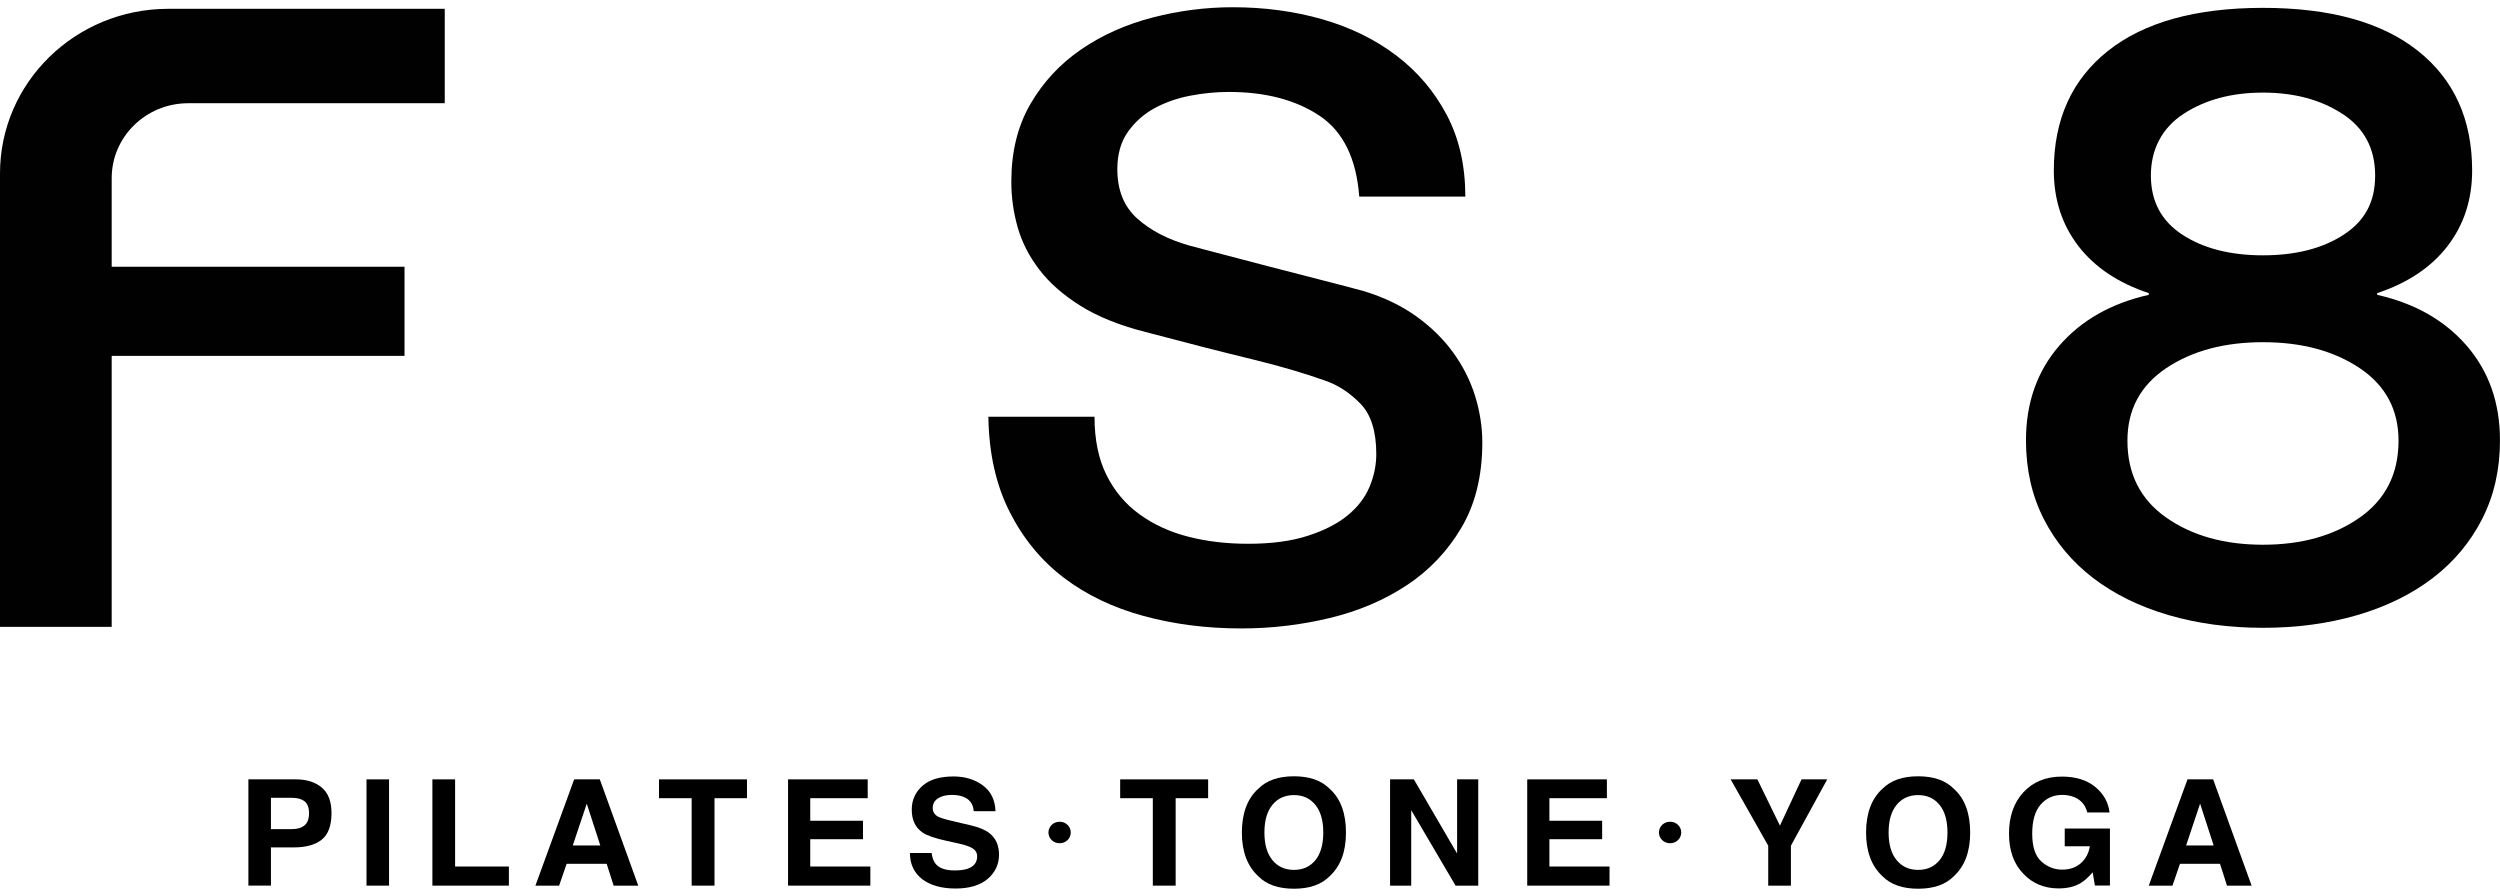 <svg width="173" height="62" viewBox="0 0 173 62" fill="none" xmlns="http://www.w3.org/2000/svg">
	<g clip-path="url(#clip0_130_16208)">
		<path d="M68.395 28.835C68.432 31.365 68.924 33.556 69.865 35.416C70.806 37.275 72.058 38.797 73.623 39.984C75.19 41.173 77.03 42.054 79.144 42.627C81.257 43.201 83.507 43.488 85.898 43.488C87.971 43.488 90.008 43.249 92.004 42.77C94 42.291 95.782 41.533 97.348 40.499C98.915 39.465 100.175 38.134 101.136 36.505C102.096 34.876 102.576 32.915 102.576 30.614C102.576 29.542 102.407 28.469 102.076 27.397C101.742 26.327 101.232 25.319 100.549 24.38C99.864 23.441 99.013 22.608 97.994 21.88C96.975 21.154 95.782 20.577 94.411 20.156C93.862 20.003 92.951 19.764 91.679 19.437C90.407 19.113 89.103 18.777 87.775 18.43C86.443 18.087 85.238 17.77 84.162 17.484C83.086 17.196 82.467 17.034 82.312 16.995C80.822 16.573 79.621 15.951 78.7 15.125C77.779 14.302 77.32 13.162 77.32 11.707C77.32 10.673 77.564 9.811 78.054 9.121C78.544 8.431 79.16 7.884 79.904 7.482C80.646 7.081 81.471 6.792 82.371 6.621C83.272 6.45 84.152 6.362 85.016 6.362C87.561 6.362 89.655 6.909 91.299 8.001C92.943 9.093 93.862 10.963 94.059 13.603H101.401C101.401 11.458 100.97 9.572 100.11 7.943C99.246 6.314 98.083 4.946 96.616 3.835C95.146 2.723 93.443 1.89 91.506 1.334C89.569 0.78 87.502 0.501 85.311 0.501C83.431 0.501 81.573 0.74 79.732 1.22C77.89 1.699 76.245 2.437 74.798 3.433C73.349 4.43 72.182 5.684 71.305 7.198C70.424 8.711 69.983 10.503 69.983 12.569C69.983 13.644 70.129 14.698 70.424 15.732C70.719 16.768 71.219 17.744 71.924 18.663C72.629 19.584 73.577 20.416 74.772 21.164C75.967 21.912 77.463 22.514 79.266 22.974C82.162 23.742 84.598 24.364 86.577 24.843C88.554 25.323 90.286 25.832 91.773 26.366C92.635 26.673 93.428 27.2 94.154 27.948C94.877 28.696 95.239 29.855 95.239 31.424C95.239 32.192 95.083 32.947 94.77 33.693C94.456 34.441 93.948 35.101 93.243 35.675C92.538 36.25 91.617 36.719 90.482 37.082C89.346 37.448 87.976 37.629 86.37 37.629C84.88 37.629 83.502 37.466 82.23 37.139C80.956 36.815 79.832 36.297 78.853 35.588C77.873 34.878 77.111 33.971 76.562 32.86C76.012 31.748 75.74 30.407 75.74 28.836H68.397L68.395 28.835Z" fill="#010101"/>
		<path d="M162.103 7.882C163.607 8.865 164.36 10.286 164.36 12.146C164.36 14.005 163.63 15.3 162.172 16.247C160.715 17.195 158.857 17.668 156.601 17.668C154.344 17.668 152.486 17.195 151.029 16.247C149.571 15.3 148.841 13.932 148.841 12.146C148.841 10.359 149.593 8.867 151.098 7.882C152.602 6.898 154.436 6.408 156.598 6.408C158.761 6.408 160.594 6.899 162.098 7.882M163.137 42.562C165.151 41.971 166.888 41.116 168.35 39.998C169.81 38.88 170.951 37.514 171.77 35.902C172.588 34.293 172.999 32.484 172.999 30.479C172.999 27.886 172.234 25.707 170.708 23.938C169.179 22.17 167.111 20.991 164.5 20.403V20.285C166.623 19.578 168.251 18.488 169.379 17.017C170.508 15.543 171.072 13.804 171.072 11.799C171.072 8.265 169.822 5.504 167.321 3.519C164.82 1.536 161.244 0.544 156.598 0.544C151.952 0.544 148.374 1.536 145.875 3.519C143.376 5.504 142.124 8.264 142.124 11.799C142.124 13.802 142.688 15.542 143.817 17.017C144.945 18.488 146.573 19.578 148.696 20.285V20.403C146.083 20.991 144.015 22.17 142.488 23.938C140.962 25.707 140.197 27.886 140.197 30.479C140.197 32.481 140.605 34.289 141.424 35.902C142.243 37.512 143.384 38.877 144.843 39.998C146.306 41.117 148.04 41.971 150.056 42.562C152.07 43.15 154.25 43.445 156.598 43.445C158.946 43.445 161.123 43.15 163.137 42.562ZM149.898 35.812C148.112 34.558 147.218 32.783 147.218 30.494C147.218 28.351 148.11 26.681 149.898 25.479C151.684 24.281 153.918 23.68 156.598 23.68C159.278 23.68 161.51 24.28 163.298 25.479C165.084 26.68 165.978 28.351 165.978 30.494C165.978 32.783 165.086 34.555 163.298 35.812C161.51 37.067 159.278 37.695 156.598 37.695C153.918 37.695 151.684 37.068 149.898 35.812Z" fill="#010101"/>
		<path d="M0 12.002V43.377H7.729V24.628H27.993V18.456H7.729V12.327C7.729 9.465 10.1 7.143 13.027 7.143H30.777V0.61H11.641C5.213 0.612 0 5.714 0 12.002Z" fill="#010101"/>
		<path d="M73.312 56.865H73.337C73.757 56.865 74.097 57.198 74.097 57.608C74.097 58.019 73.757 58.351 73.337 58.351H73.312C72.893 58.351 72.553 58.019 72.553 57.608C72.553 57.198 72.893 56.865 73.312 56.865Z" fill="black"/>
		<path d="M115.557 56.865H115.582C116.002 56.865 116.342 57.198 116.342 57.608C116.342 58.019 116.002 58.351 115.582 58.351H115.557C115.138 58.351 114.798 58.019 114.798 57.608C114.798 57.198 115.138 56.865 115.557 56.865Z" fill="black"/>
		<path d="M20.345 58.641H18.75V61.284H17.189V53.931H20.462C21.217 53.931 21.819 54.121 22.267 54.499C22.716 54.879 22.94 55.465 22.94 56.26C22.94 57.128 22.716 57.741 22.267 58.101C21.819 58.46 21.178 58.64 20.345 58.64V58.641ZM21.08 57.109C21.284 56.933 21.386 56.653 21.386 56.271C21.386 55.889 21.282 55.616 21.077 55.453C20.872 55.29 20.583 55.209 20.213 55.209H18.75V57.374H20.213C20.583 57.374 20.873 57.287 21.08 57.109Z" fill="black"/>
		<path d="M25.362 53.932H26.922V61.286H25.362V53.932Z" fill="black"/>
		<path d="M29.922 53.932H31.493V59.963H35.215V61.286H29.922V53.932Z" fill="black"/>
		<path d="M41.98 59.773H39.212L38.692 61.286H37.051L39.732 53.932H41.507L44.168 61.286H42.465L41.98 59.773ZM41.542 58.507L40.604 55.613L39.635 58.507H41.542Z" fill="black"/>
		<path d="M51.691 53.932V55.235H49.443V61.286H47.862V55.235H45.604V53.932H51.691Z" fill="black"/>
		<path d="M59.719 58.073H56.069V59.963H60.229V61.286H54.533V53.932H60.045V55.235H56.069V56.796H59.719V58.073Z" fill="black"/>
		<path d="M66.06 60.234C66.43 60.234 66.731 60.195 66.962 60.115C67.4 59.962 67.619 59.677 67.619 59.262C67.619 59.019 67.511 58.831 67.293 58.699C67.075 58.569 66.734 58.455 66.268 58.355L65.473 58.18C64.691 58.008 64.151 57.819 63.852 57.617C63.346 57.278 63.093 56.747 63.093 56.026C63.093 55.368 63.337 54.821 63.827 54.385C64.317 53.948 65.035 53.731 65.983 53.731C66.775 53.731 67.451 53.937 68.01 54.348C68.569 54.758 68.862 55.354 68.889 56.136H67.38C67.352 55.693 67.156 55.379 66.788 55.193C66.544 55.07 66.239 55.008 65.875 55.008C65.471 55.008 65.148 55.088 64.906 55.247C64.665 55.407 64.545 55.629 64.545 55.915C64.545 56.178 64.665 56.373 64.901 56.504C65.054 56.59 65.381 56.691 65.88 56.809L67.175 57.113C67.743 57.246 68.171 57.423 68.459 57.647C68.908 57.993 69.132 58.493 69.132 59.148C69.132 59.802 68.87 60.377 68.345 60.821C67.82 61.265 67.078 61.486 66.119 61.486C65.161 61.486 64.371 61.267 63.809 60.831C63.249 60.393 62.968 59.792 62.968 59.028H64.467C64.515 59.364 64.608 59.615 64.748 59.781C65.002 60.084 65.439 60.234 66.058 60.234H66.06Z" fill="black"/>
		<path d="M83.603 53.932V55.235H81.355V61.286H79.775V55.235H77.516V53.932H83.603Z" fill="black"/>
		<path d="M89.542 61.5C88.467 61.5 87.647 61.214 87.079 60.642C86.317 59.941 85.937 58.929 85.937 57.61C85.937 56.29 86.317 55.252 87.079 54.577C87.647 54.005 88.467 53.719 89.542 53.719C90.616 53.719 91.436 54.005 92.004 54.577C92.762 55.252 93.141 56.263 93.141 57.61C93.141 58.956 92.762 59.941 92.004 60.642C91.436 61.214 90.616 61.5 89.542 61.5ZM91.025 59.525C91.389 59.076 91.571 58.438 91.571 57.61C91.571 56.781 91.388 56.147 91.023 55.697C90.657 55.246 90.164 55.02 89.542 55.02C88.919 55.02 88.423 55.245 88.053 55.693C87.683 56.142 87.498 56.78 87.498 57.608C87.498 58.437 87.683 59.075 88.053 59.523C88.423 59.972 88.919 60.196 89.542 60.196C90.164 60.196 90.659 59.972 91.025 59.523V59.525Z" fill="black"/>
		<path d="M102.296 61.286H100.726L97.656 56.063V61.286H96.193V53.932H97.839L100.831 59.065V53.932H102.295V61.286H102.296Z" fill="black"/>
		<path d="M110.869 58.073H107.219V59.963H111.379V61.286H105.684V53.932H111.196V55.235H107.219V56.796H110.869V58.073Z" fill="black"/>
		<path d="M126.445 53.932L123.931 58.522V61.286H122.361V58.522L119.761 53.932H121.611L123.172 57.135L124.666 53.932H126.445Z" fill="black"/>
		<path d="M132.736 61.5C131.662 61.5 130.842 61.214 130.274 60.642C129.512 59.941 129.132 58.929 129.132 57.61C129.132 56.29 129.512 55.252 130.274 54.577C130.842 54.005 131.662 53.719 132.736 53.719C133.811 53.719 134.63 54.005 135.198 54.577C135.957 55.252 136.336 56.263 136.336 57.61C136.336 58.956 135.957 59.941 135.198 60.642C134.63 61.214 133.811 61.5 132.736 61.5ZM134.22 59.525C134.584 59.076 134.765 58.438 134.765 57.61C134.765 56.781 134.583 56.147 134.217 55.697C133.852 55.246 133.358 55.02 132.736 55.02C132.114 55.02 131.618 55.245 131.248 55.693C130.877 56.142 130.692 56.78 130.692 57.608C130.692 58.437 130.877 59.075 131.248 59.523C131.618 59.972 132.114 60.196 132.736 60.196C133.358 60.196 133.853 59.972 134.22 59.523V59.525Z" fill="black"/>
		<path d="M143.993 61.103C143.579 61.352 143.069 61.478 142.464 61.478C141.468 61.478 140.653 61.14 140.017 60.465C139.355 59.786 139.023 58.859 139.023 57.681C139.023 56.503 139.358 55.536 140.027 54.817C140.697 54.099 141.583 53.74 142.683 53.74C143.638 53.74 144.406 53.977 144.986 54.451C145.565 54.926 145.898 55.516 145.982 56.224H144.437C144.317 55.723 144.027 55.372 143.565 55.172C143.307 55.062 143.02 55.007 142.704 55.007C142.099 55.007 141.602 55.231 141.212 55.677C140.823 56.125 140.629 56.797 140.629 57.695C140.629 58.592 140.84 59.239 141.262 59.615C141.683 59.99 142.162 60.178 142.7 60.178C143.238 60.178 143.658 60.029 143.995 59.732C144.331 59.435 144.539 59.044 144.617 58.562H142.879V57.335H146.008V61.281H144.968L144.811 60.363C144.508 60.711 144.236 60.958 143.995 61.101L143.993 61.103Z" fill="black"/>
		<path d="M153.623 59.773H150.855L150.335 61.286H148.694L151.375 53.932H153.15L155.811 61.286H154.108L153.623 59.773ZM153.185 58.507L152.247 55.613L151.278 58.507H153.185Z" fill="black"/>
	</g>
	<defs>
		<clipPath id="clip0_130_16208">
			<rect width="173" height="61" fill="white" transform="translate(0 0.5)"/>
		</clipPath>
	</defs>
</svg>

